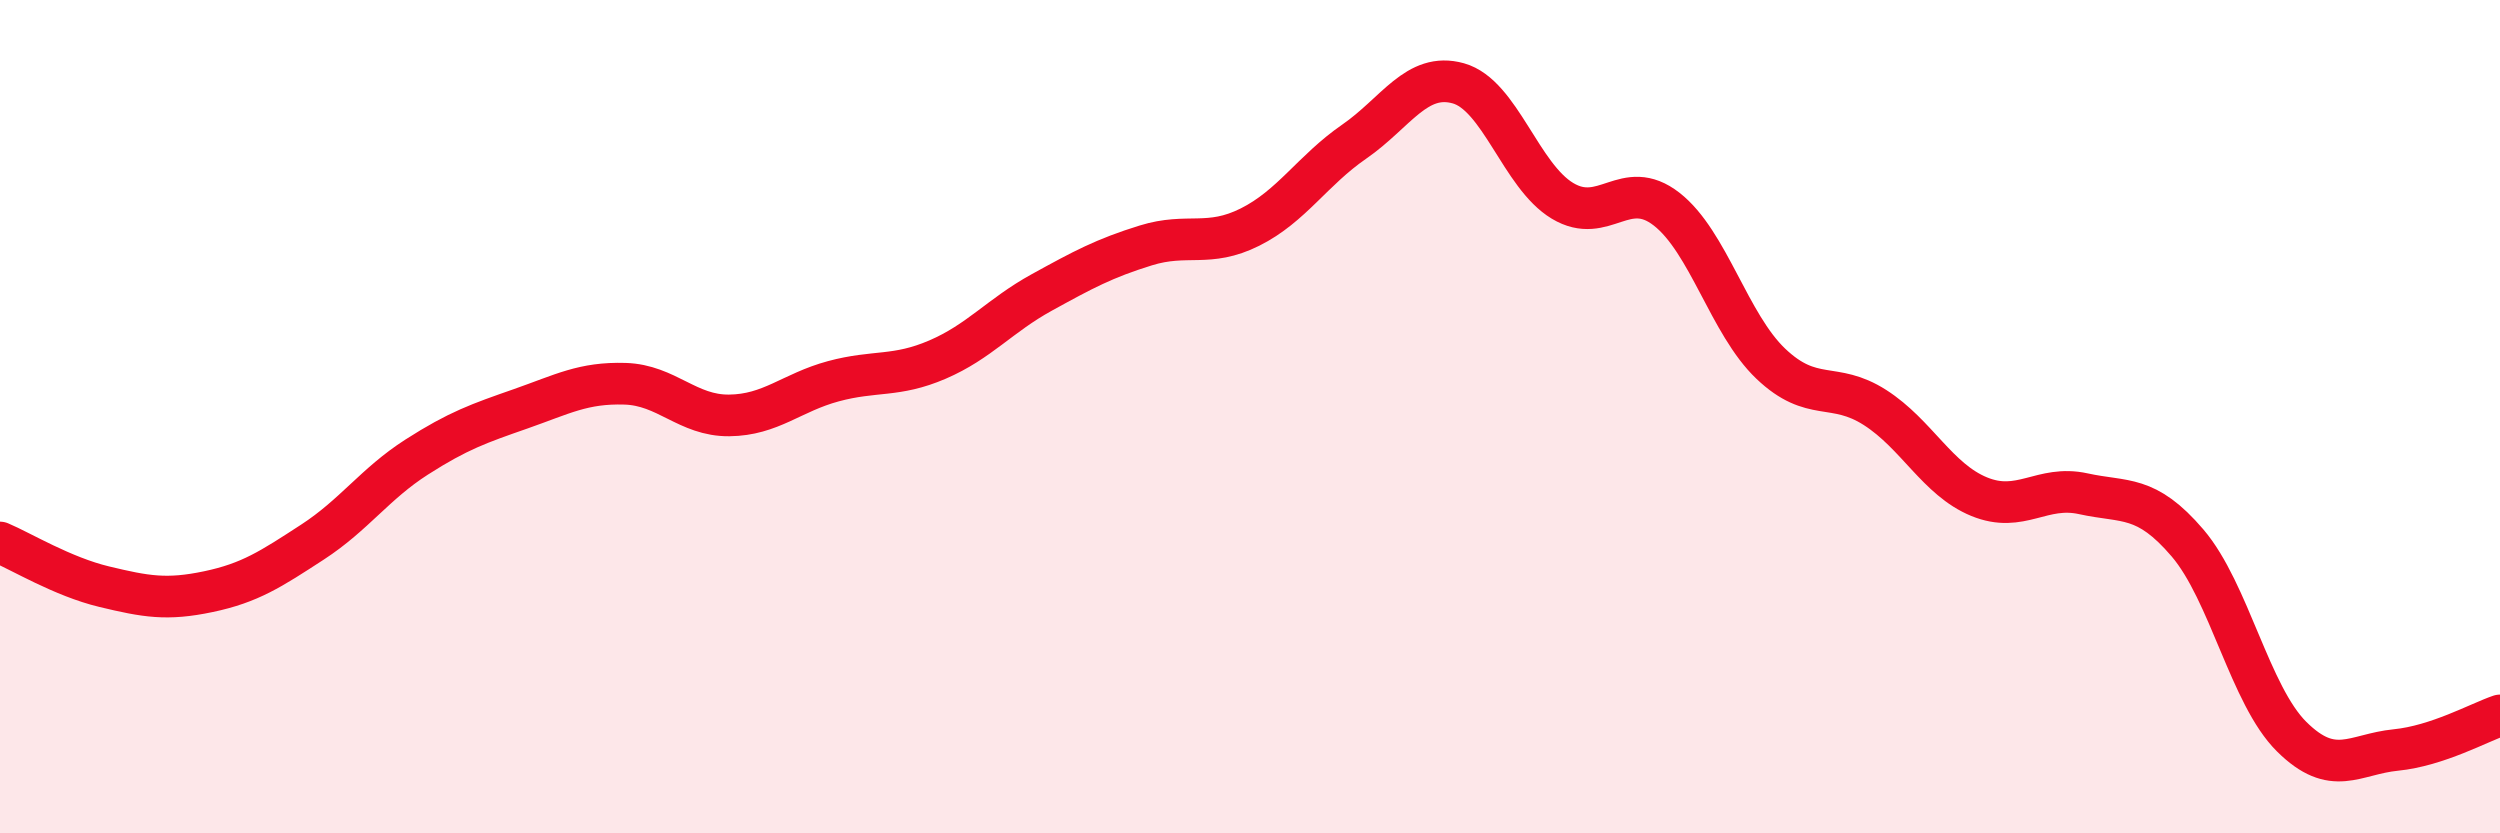 
    <svg width="60" height="20" viewBox="0 0 60 20" xmlns="http://www.w3.org/2000/svg">
      <path
        d="M 0,13.02 C 0.5,13.23 1.5,13.84 2.5,14.08 C 3.5,14.32 4,14.41 5,14.2 C 6,13.99 6.5,13.66 7.5,13.01 C 8.5,12.36 9,11.61 10,10.97 C 11,10.33 11.5,10.16 12.5,9.81 C 13.5,9.46 14,9.18 15,9.21 C 16,9.24 16.5,9.98 17.5,9.97 C 18.5,9.96 19,9.42 20,9.15 C 21,8.88 21.5,9.06 22.5,8.63 C 23.5,8.2 24,7.57 25,7.02 C 26,6.47 26.5,6.2 27.5,5.89 C 28.5,5.58 29,5.95 30,5.45 C 31,4.95 31.5,4.09 32.5,3.4 C 33.5,2.71 34,1.72 35,2 C 36,2.28 36.5,4.22 37.5,4.82 C 38.5,5.42 39,4.24 40,5.02 C 41,5.8 41.5,7.78 42.5,8.73 C 43.5,9.68 44,9.14 45,9.78 C 46,10.42 46.5,11.51 47.5,11.92 C 48.5,12.33 49,11.63 50,11.85 C 51,12.07 51.5,11.86 52.5,13.03 C 53.5,14.2 54,16.69 55,17.68 C 56,18.67 56.5,18.1 57.5,18 C 58.5,17.9 59.5,17.34 60,17.17L60 20L0 20Z"
        fill="#EB0A25"
        opacity="0.1"
        stroke-linecap="round"
        stroke-linejoin="round"
      />
      <path
        d="M 0,13.02 C 0.5,13.23 1.5,13.84 2.5,14.08 C 3.5,14.32 4,14.41 5,14.2 C 6,13.99 6.5,13.66 7.5,13.01 C 8.5,12.36 9,11.61 10,10.97 C 11,10.33 11.5,10.16 12.5,9.81 C 13.5,9.46 14,9.18 15,9.21 C 16,9.24 16.5,9.98 17.5,9.97 C 18.5,9.96 19,9.42 20,9.15 C 21,8.88 21.5,9.06 22.5,8.63 C 23.5,8.2 24,7.57 25,7.02 C 26,6.47 26.5,6.2 27.5,5.89 C 28.5,5.58 29,5.95 30,5.45 C 31,4.95 31.5,4.09 32.5,3.4 C 33.5,2.71 34,1.72 35,2 C 36,2.28 36.5,4.22 37.5,4.82 C 38.5,5.42 39,4.24 40,5.02 C 41,5.8 41.5,7.78 42.5,8.73 C 43.5,9.68 44,9.14 45,9.78 C 46,10.42 46.5,11.51 47.5,11.92 C 48.5,12.33 49,11.63 50,11.85 C 51,12.07 51.5,11.86 52.5,13.03 C 53.5,14.2 54,16.69 55,17.68 C 56,18.67 56.5,18.1 57.5,18 C 58.5,17.9 59.5,17.34 60,17.17"
        stroke="#EB0A25"
        stroke-width="1"
        fill="none"
        stroke-linecap="round"
        stroke-linejoin="round"
      />
    </svg>
  